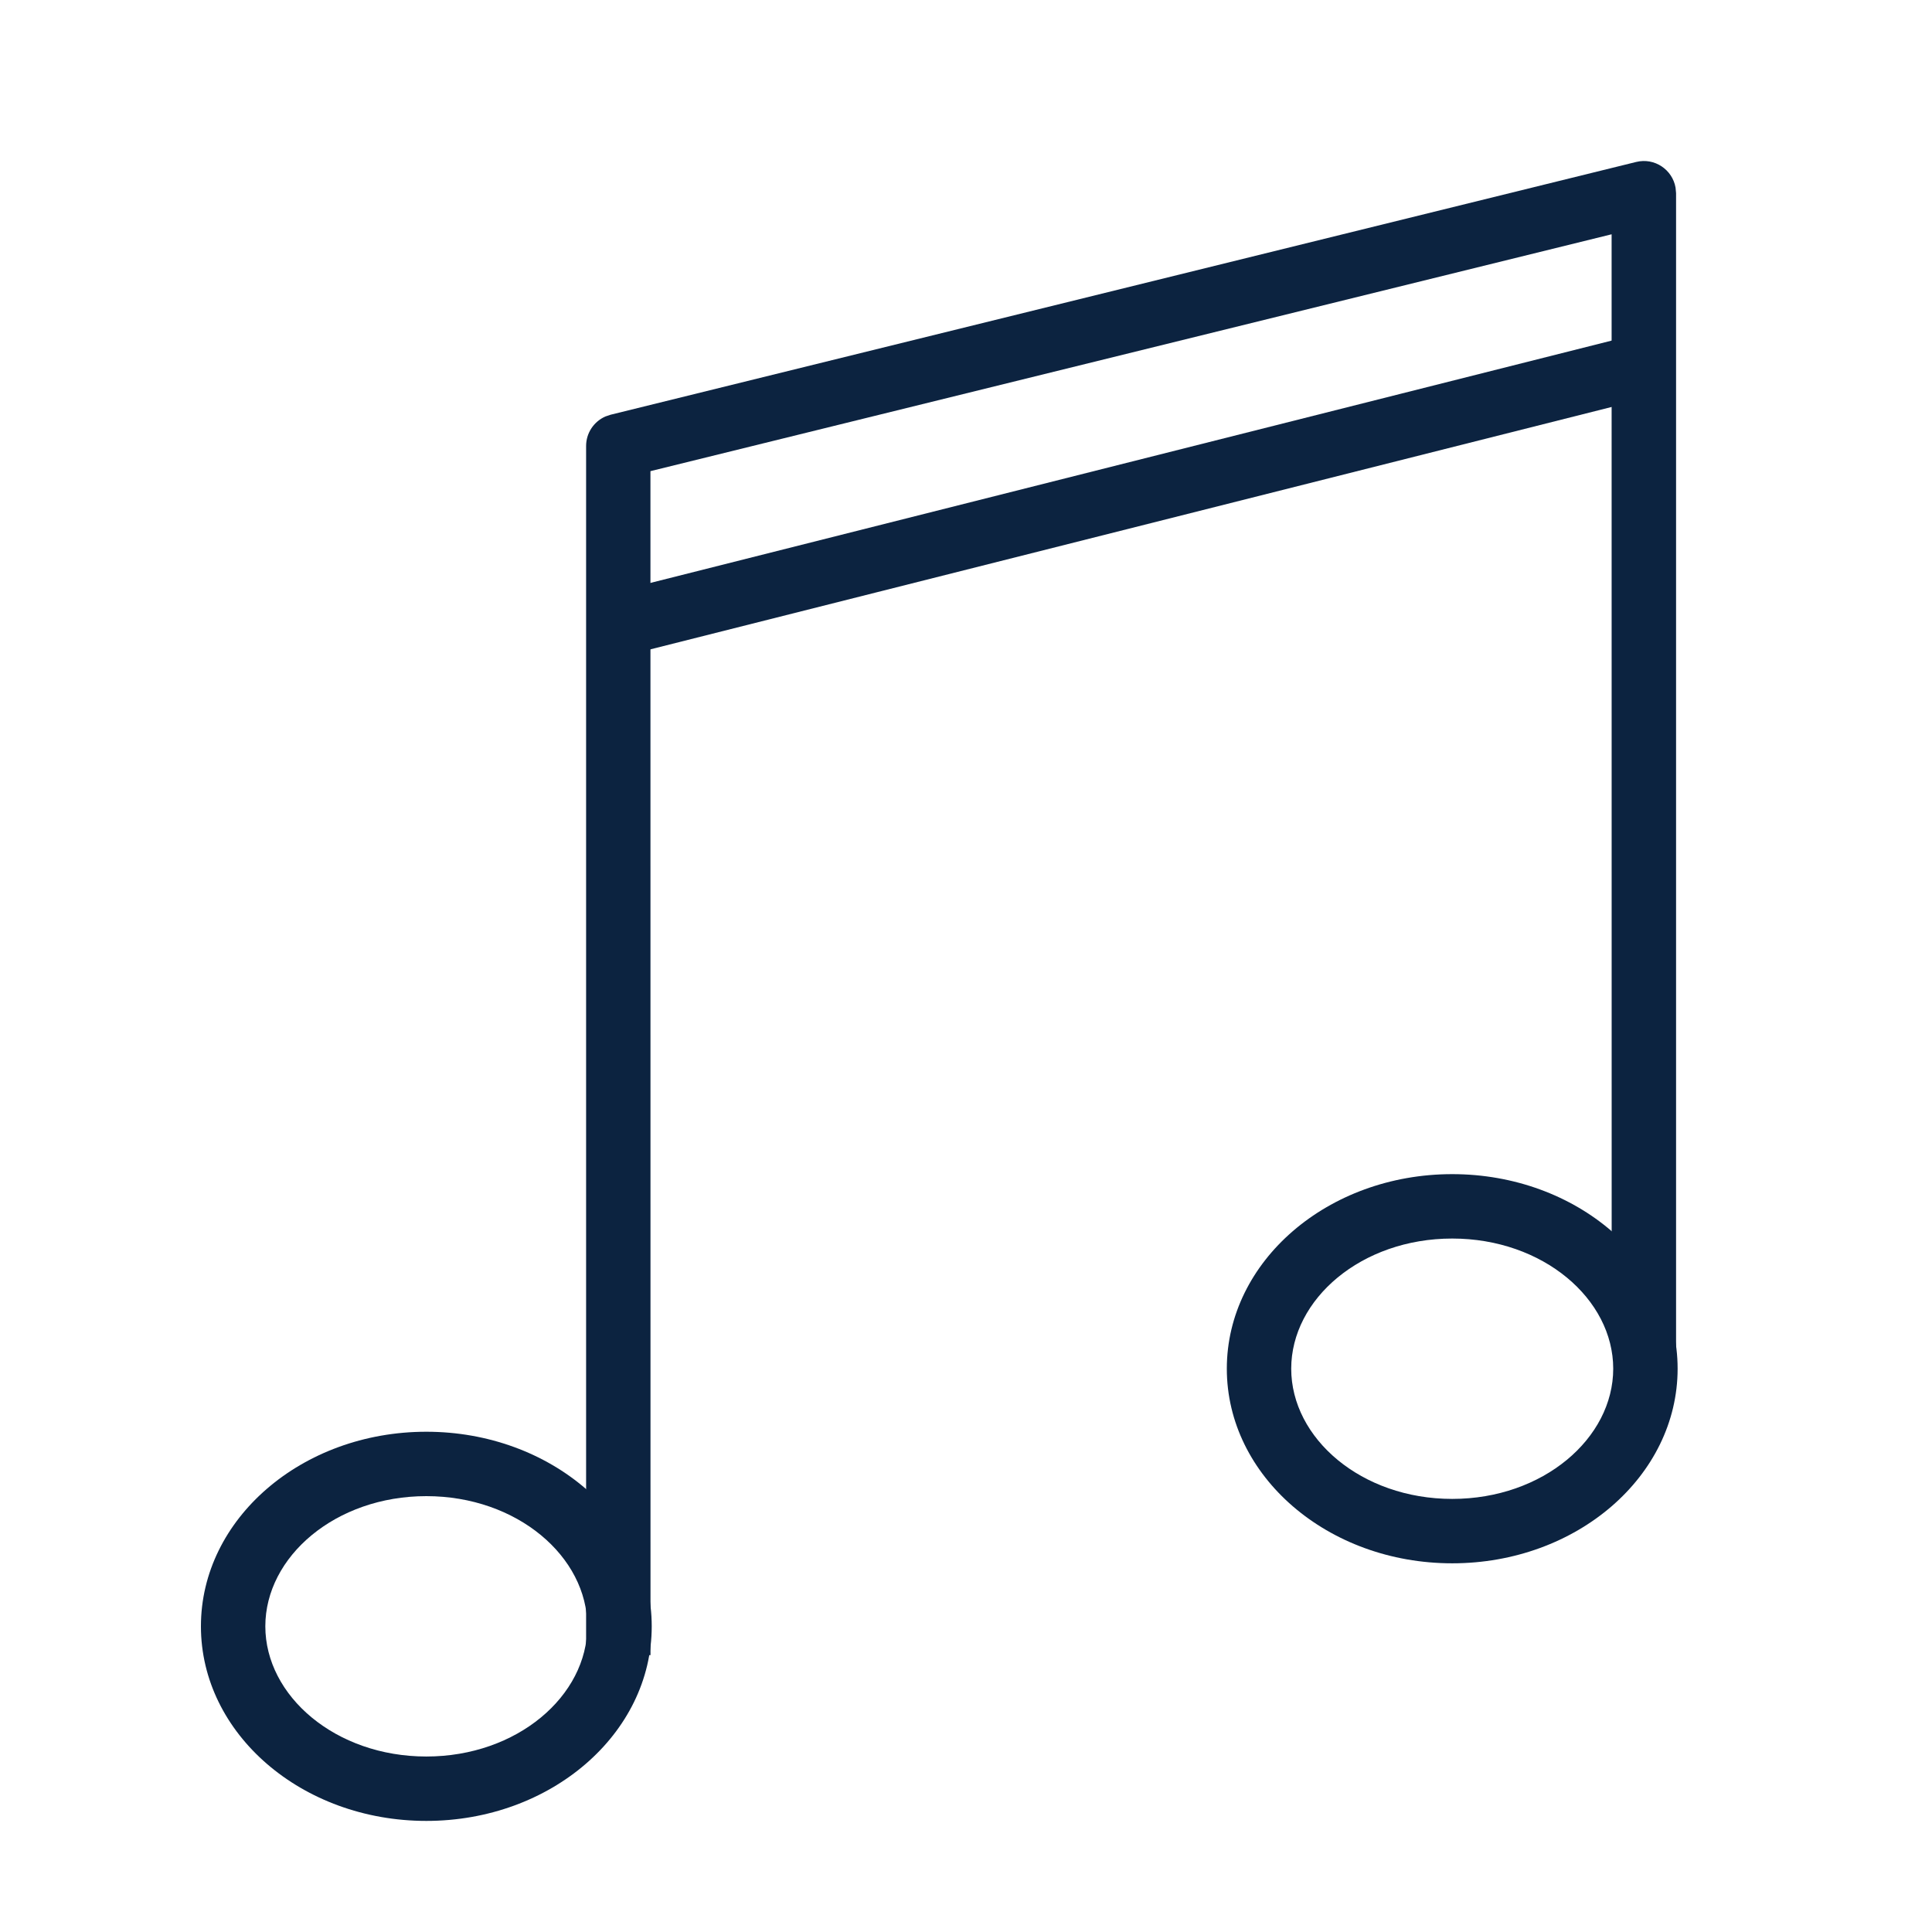 <?xml version="1.0" encoding="UTF-8"?> <svg xmlns="http://www.w3.org/2000/svg" xmlns:xlink="http://www.w3.org/1999/xlink" width="30px" height="30px" viewBox="0 0 30 30" version="1.1"><title>Music Icon</title><g id="Music-Icon" stroke="none" stroke-width="1" fill="none" fill-rule="evenodd"><g id="Group" transform="translate(3.12, 2.5)" fill="#0C2340" fill-rule="nonzero"><path d="M22.286,0.015 C22.573,-0.056 22.85,0.135 22.898,0.414 L22.906,0.5 L22.906,18.454 L21.906,18.454 L21.905,1.138 L6.98,4.816 L6.981,23.201 L5.981,23.201 L5.981,4.425 C5.981,4.224 6.101,4.046 6.281,3.967 L6.361,3.94 L22.286,0.015 Z" id="Path-60"></path><polygon id="Line-9" points="22.48 2.644 22.724 3.613 6.623 7.673 6.379 6.703"></polygon><path d="M19.43,15.732 C21.363,15.732 22.93,17.085 22.93,18.753 C22.93,20.422 21.363,21.775 19.43,21.775 C17.497,21.775 15.93,20.422 15.93,18.753 C15.93,17.085 17.497,15.732 19.43,15.732 Z M19.43,16.732 C18.019,16.732 16.93,17.672 16.93,18.753 C16.93,19.834 18.019,20.775 19.43,20.775 C20.841,20.775 21.93,19.834 21.93,18.753 C21.93,17.672 20.841,16.732 19.43,16.732 Z" id="Oval"></path><path d="M3.5,19.732 C5.433,19.732 7,21.085 7,22.753 C7,24.422 5.433,25.775 3.5,25.775 C1.567,25.775 0,24.422 0,22.753 C0,21.085 1.567,19.732 3.5,19.732 Z M3.5,20.732 C2.089,20.732 1,21.672 1,22.753 C1,23.834 2.089,24.775 3.5,24.775 C4.911,24.775 6,23.834 6,22.753 C6,21.672 4.911,20.732 3.5,20.732 Z" id="Oval"></path></g></g></svg> 
